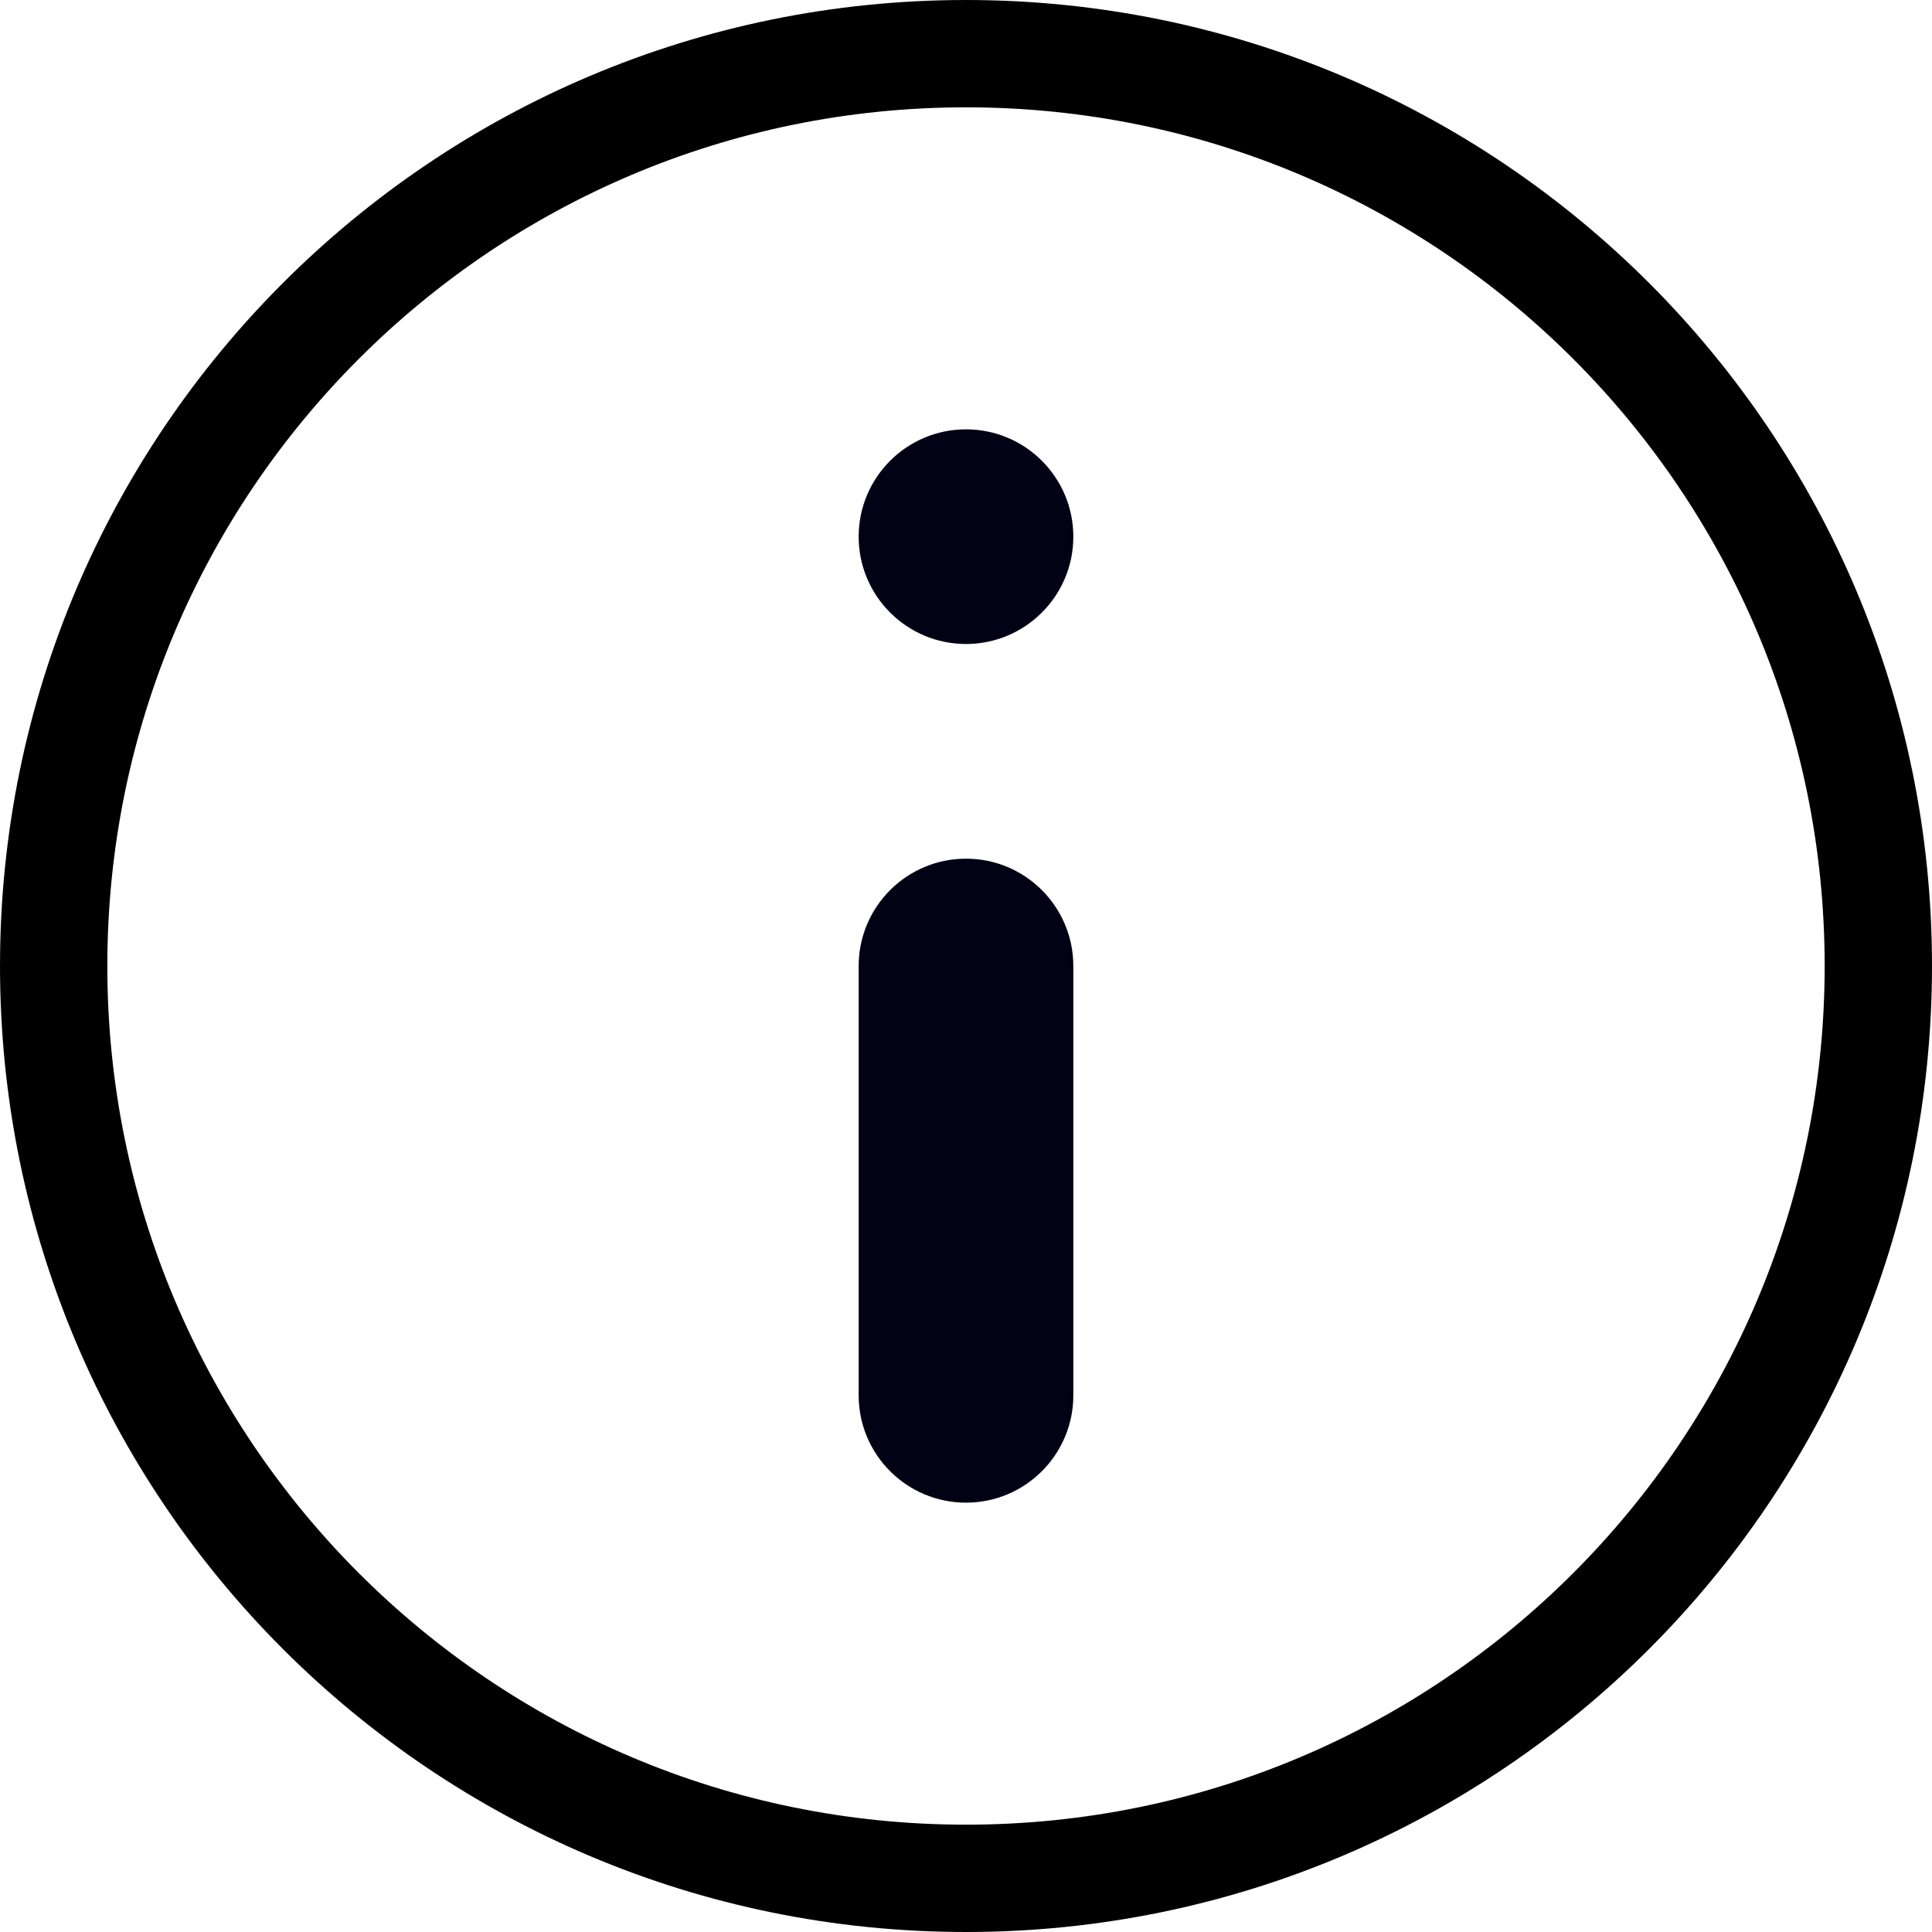 <svg width="18" height="18" viewBox="0 0 18 18" fill="none" xmlns="http://www.w3.org/2000/svg">
<g clip-path="url(#clip0_386_6132)">
<path d="M0.5 9C0.5 4.306 4.306 0.5 9 0.5C13.694 0.5 17.5 4.306 17.5 9C17.5 13.694 13.694 17.5 9 17.5C4.306 17.5 0.5 13.694 0.5 9Z" stroke="black"/>
<path d="M9 6C9.552 6 10 5.552 10 5C10 4.448 9.552 4 9 4C8.448 4 8 4.448 8 5C8 5.552 8.448 6 9 6Z" fill="#020215"/>
<path d="M10 13C10 13.552 9.552 14 9 14C8.448 14 8 13.552 8 13V9C8 8.448 8.448 8 9 8C9.552 8 10 8.448 10 9V13Z" fill="#020215"/>
</g>
<defs>
<clipPath id="clip0_386_6132">
<rect width="18" height="18" fill="white"/>
</clipPath>
</defs>
</svg>
